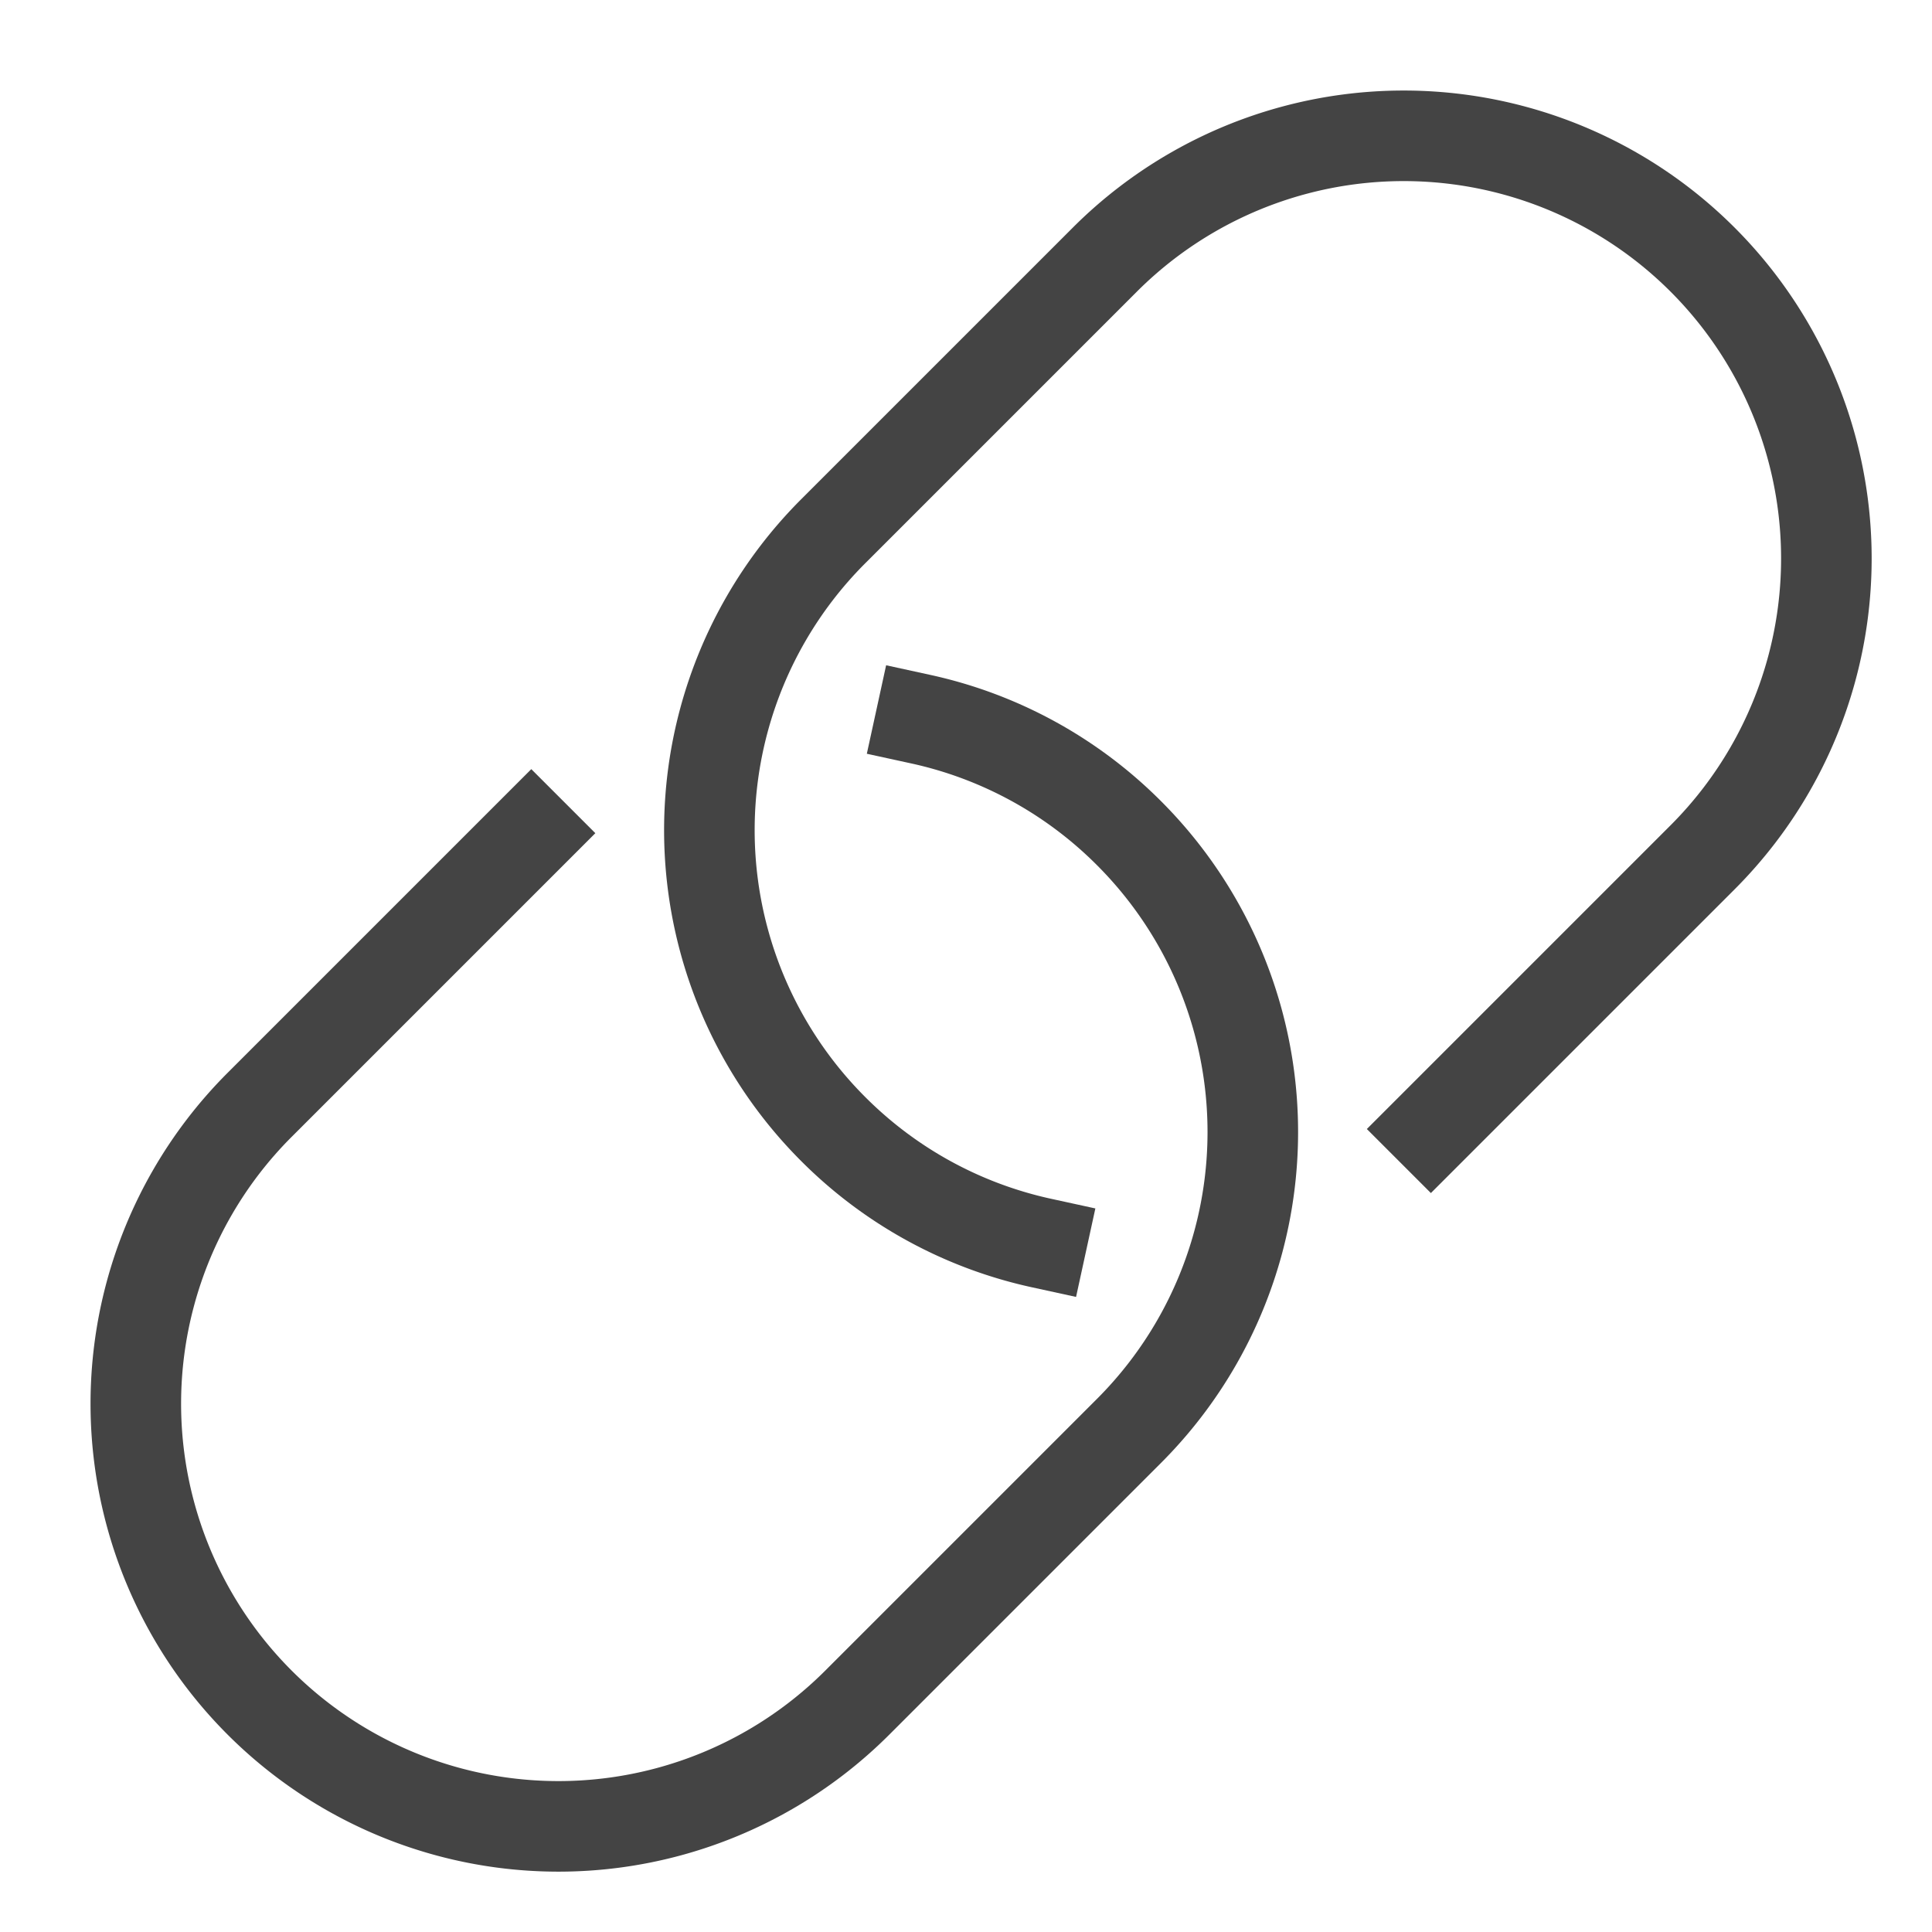 <svg xmlns="http://www.w3.org/2000/svg" xmlns:xlink="http://www.w3.org/1999/xlink" x="0px" y="0px" width="64px" height="64px" viewBox="0 0 64 64"><g stroke-width="3" transform="translate(0.5, 0.5)"><path d="M30,23.323A13.935,13.935,0,0,1,36.9,27.1h0a14,14,0,0,1,0,19.8l-9,9a14,14,0,0,1-19.8,0h0a14,14,0,0,1,0-19.8l9-9" fill="none" stroke="#444444" stroke-linecap="square" stroke-miterlimit="10" stroke-width="3" stroke-linejoin="miter"></path><path data-color="color-2" d="M34,40.677A13.935,13.935,0,0,1,27.1,36.9h0a14,14,0,0,1,0-19.8l9-9a14,14,0,0,1,19.8,0h0a14,14,0,0,1,0,19.8l-9,9" fill="none" stroke="#444444" stroke-linecap="square" stroke-miterlimit="10" stroke-width="3" stroke-linejoin="miter"></path></g></svg>